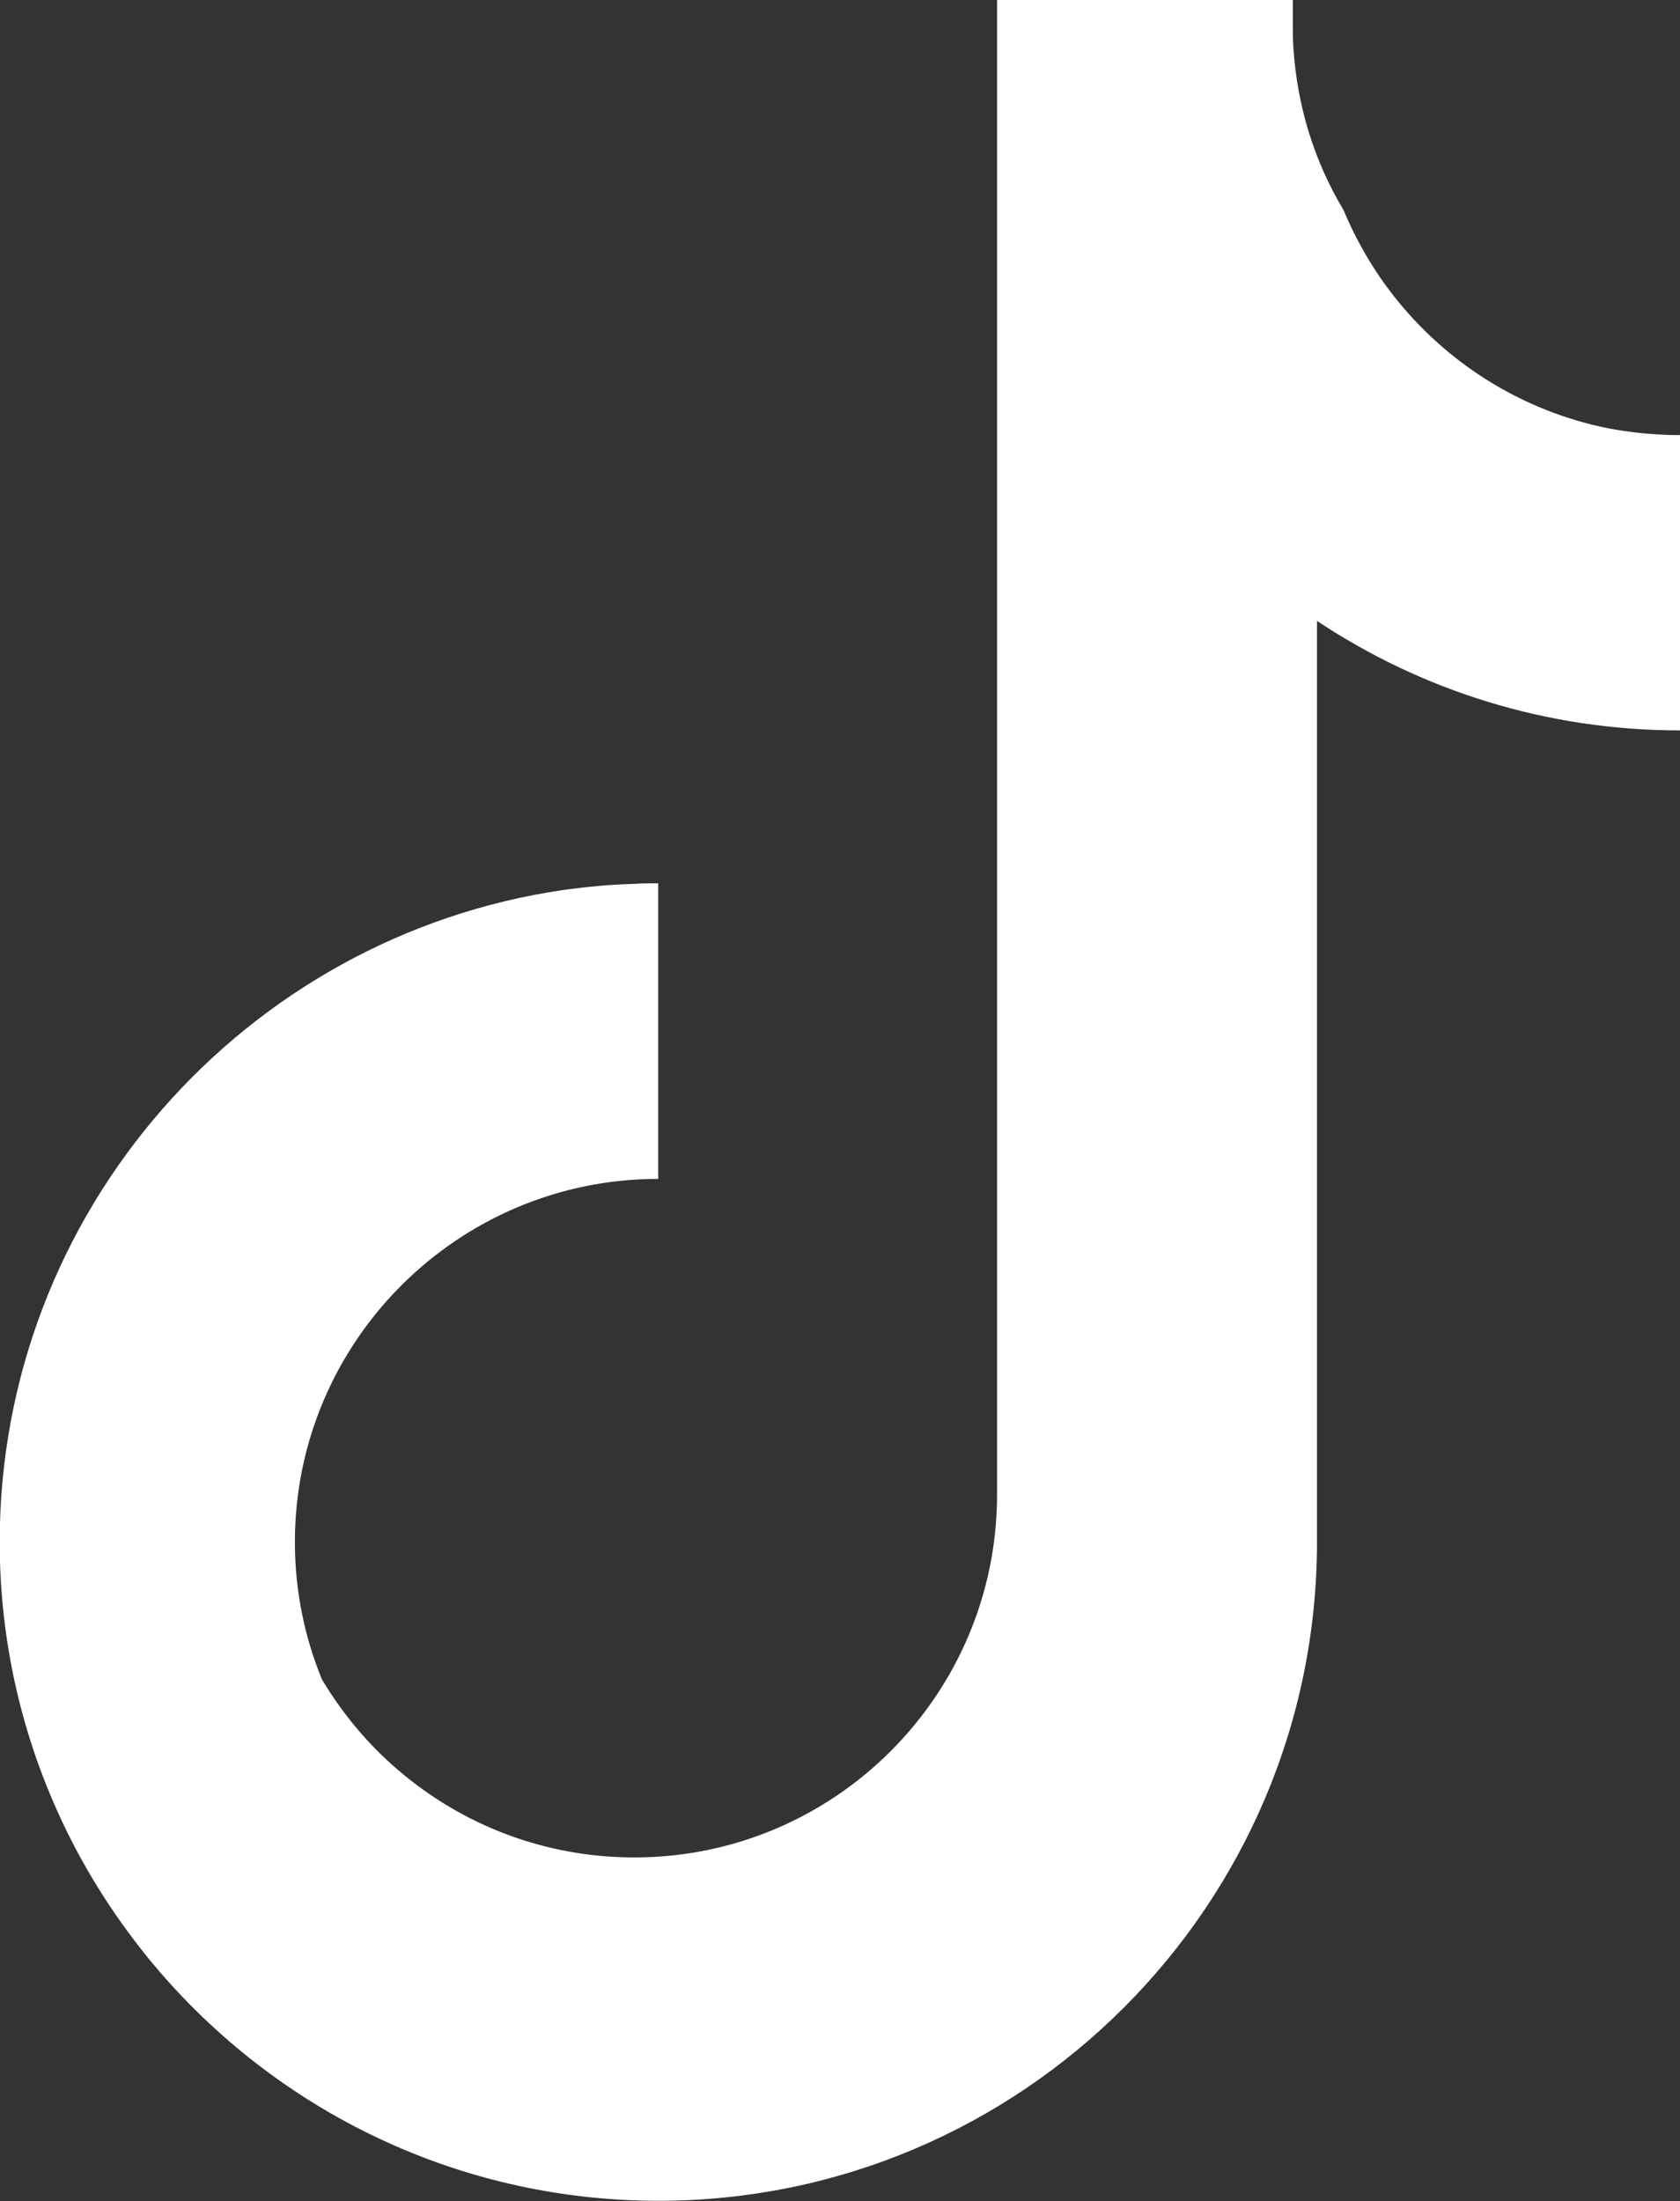 <?xml version="1.0" encoding="UTF-8"?><svg id="_レイヤー_2" xmlns="http://www.w3.org/2000/svg" width="57.71" height="75.58" viewBox="0 0 57.71 75.58"><rect x="0" y="0" width="57.71" height="75.58" fill="#333333" stroke="none"/><defs><style>.cls-1{fill:#fff;}</style></defs><g id="Layer_1"><path class="cls-1" d="M57.71,14.93v10.15c-4.61,0-8.89-1.38-12.47-3.76v31.63c0,12.47-10.15,22.62-22.62,22.62-7.07,0-13.4-3.26-17.55-8.36-1.24-1.53-2.29-3.21-3.1-5.02-1.27-2.82-1.98-5.95-1.98-9.24,0-11.36,8.43-20.8,19.36-22.39.8-.11,1.62-.19,2.44-.21.27-.02.54-.02.82-.02v10.15c-6.88,0-12.48,5.59-12.48,12.47,0,1.67.33,3.26.93,4.72.71,1.18,1.59,2.24,2.64,3.13,2.18,1.86,5,2.98,8.09,2.98,6.88,0,12.46-5.59,12.46-12.46V0h10.16v.83c0,.28,0,.54.02.81.13,2.03.73,3.92,1.72,5.57.34.81.75,1.57,1.24,2.29,1.66,2.42,4.13,4.22,7.02,5.01.8.22,1.61.35,2.45.4.27.02.54.03.82.03Z"/></g></svg>